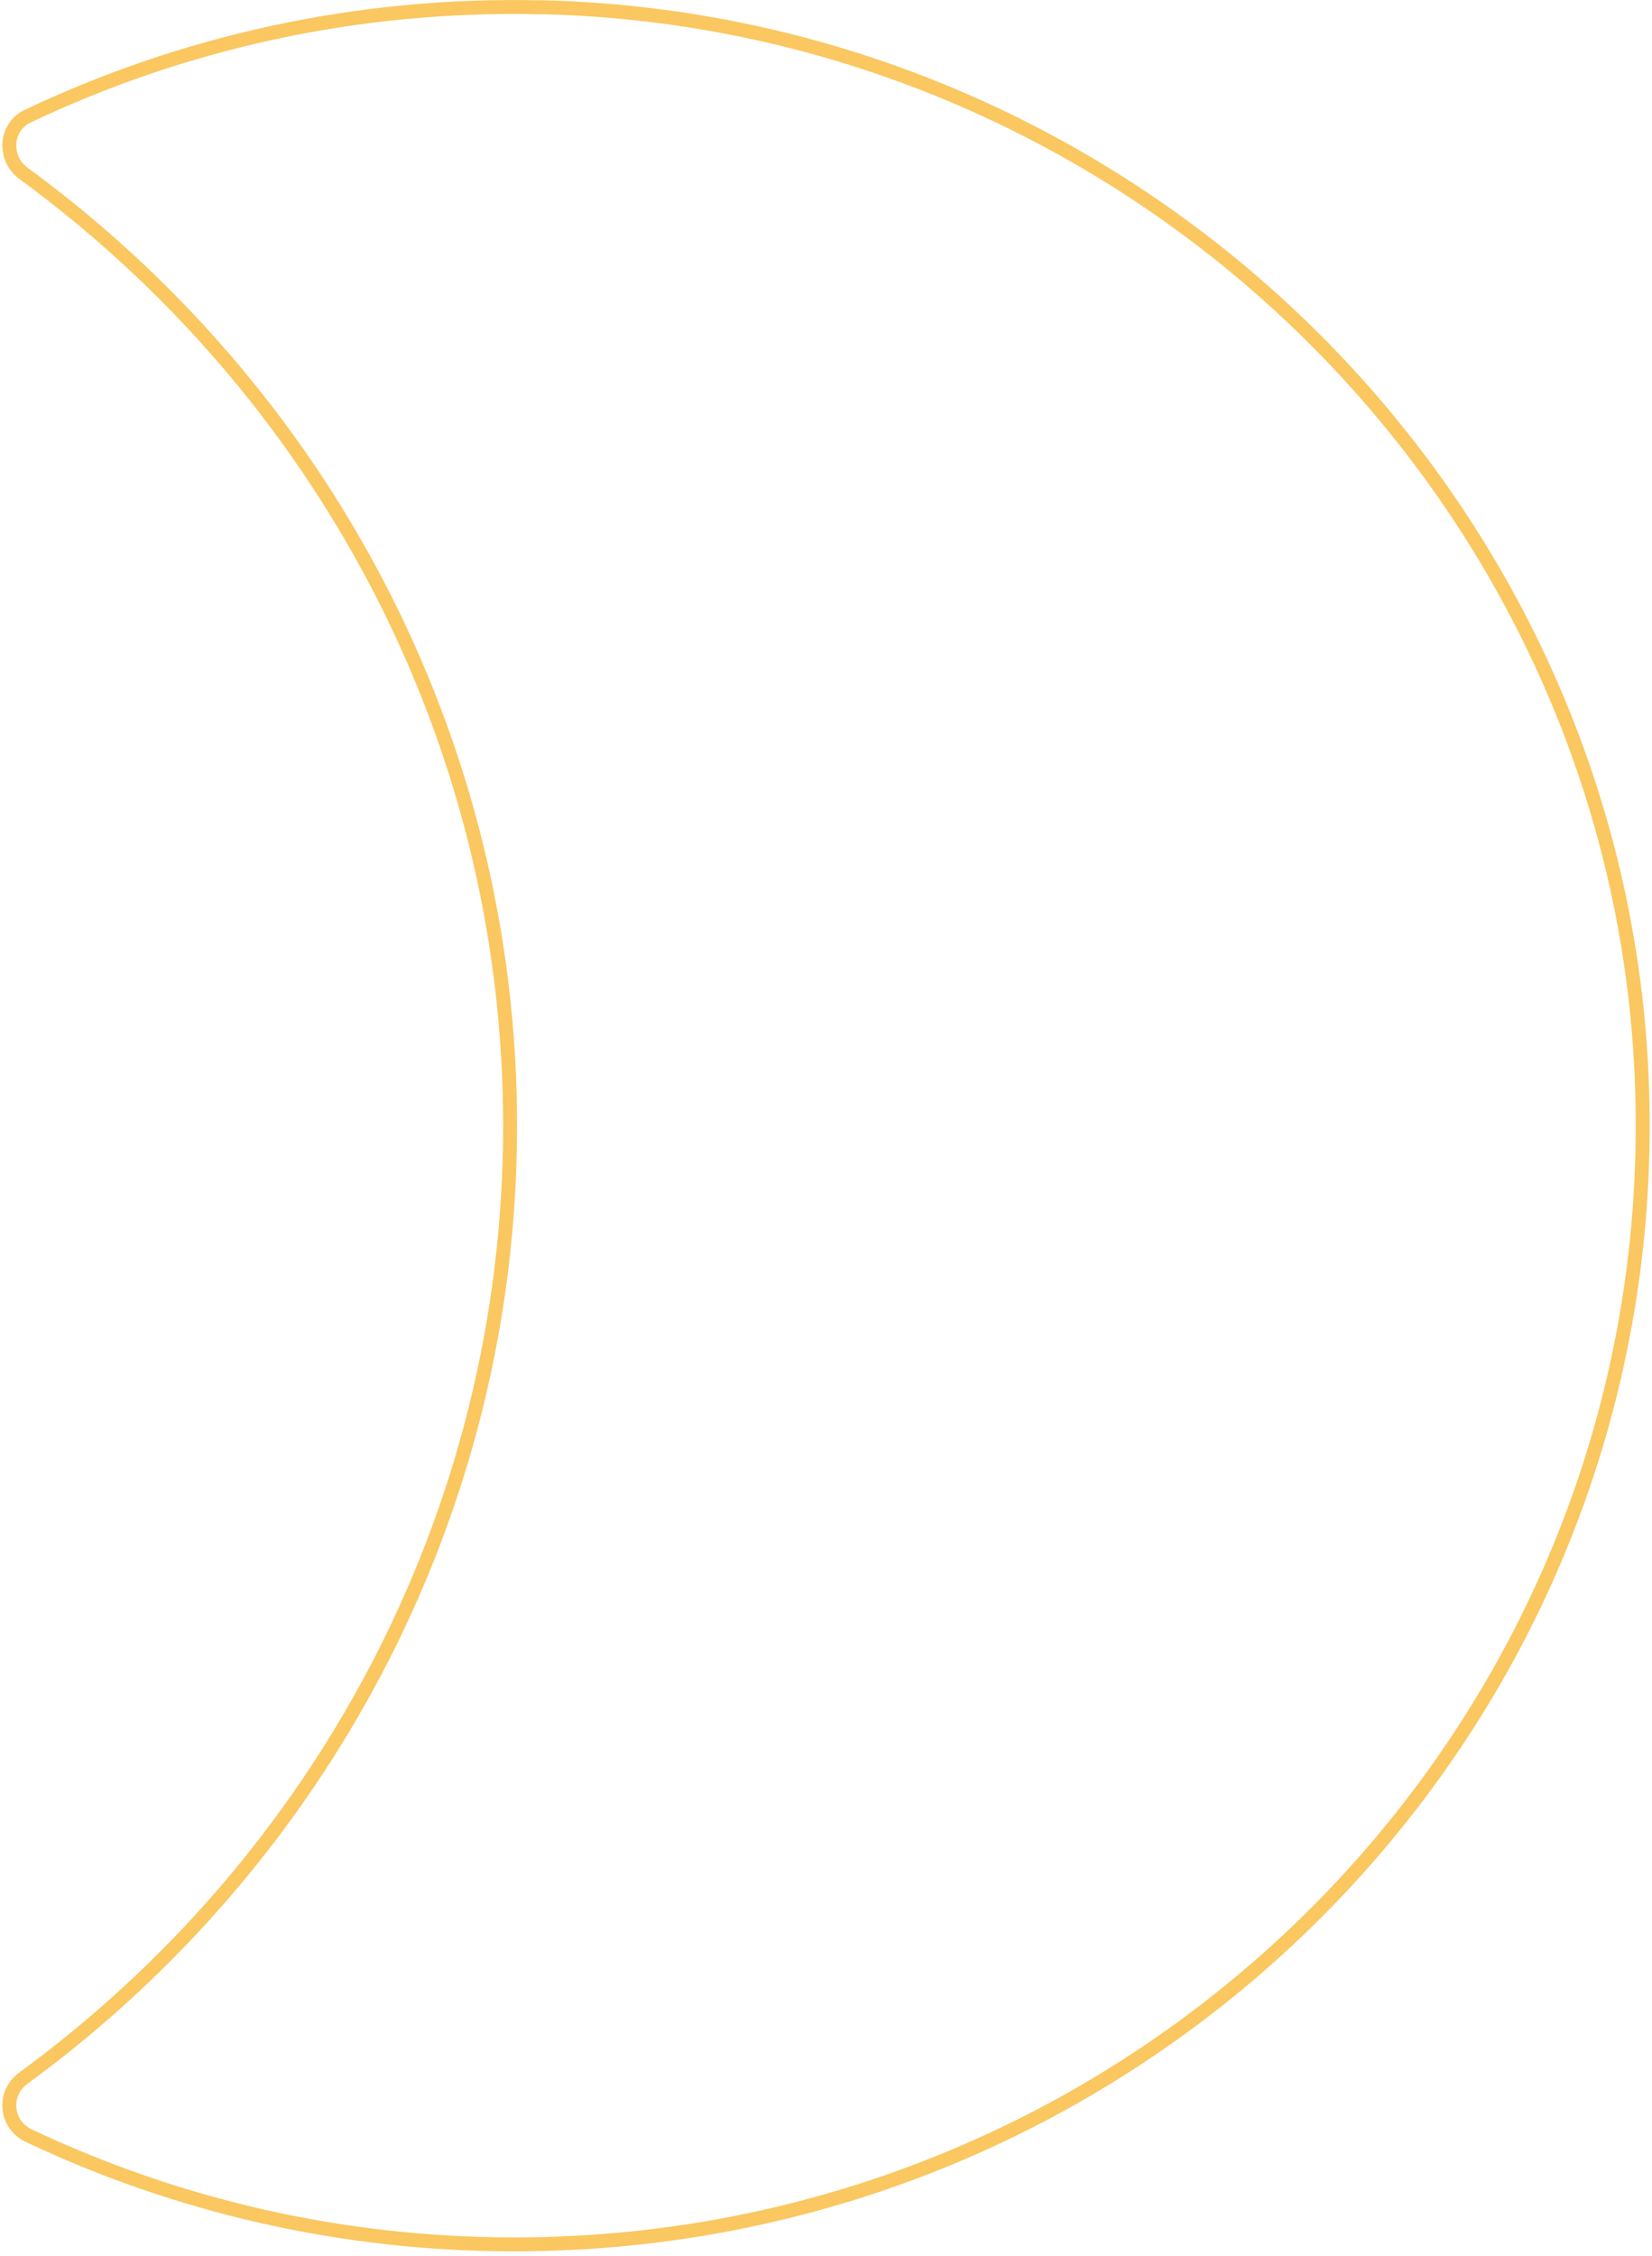<svg width="356" height="486" viewBox="0 0 356 486" fill="none" xmlns="http://www.w3.org/2000/svg">
<path d="M116.582 1.577C76.896 0.646 39.323 9.196 5.976 25.023C1.037 27.375 0.669 34.137 5.092 37.371C68.615 83.822 109.923 158.472 109.923 242.506C109.923 326.539 68.59 401.263 5.018 447.714C0.521 450.997 1.16 457.71 6.198 460.087C37.898 475.08 73.333 483.508 110.807 483.508C248.886 483.508 360.082 369.463 353.742 231.261C347.967 105.602 243.505 4.493 116.607 1.553L116.582 1.577Z" stroke="#FAC760" stroke-width="3" stroke-miterlimit="10"/>
</svg>
